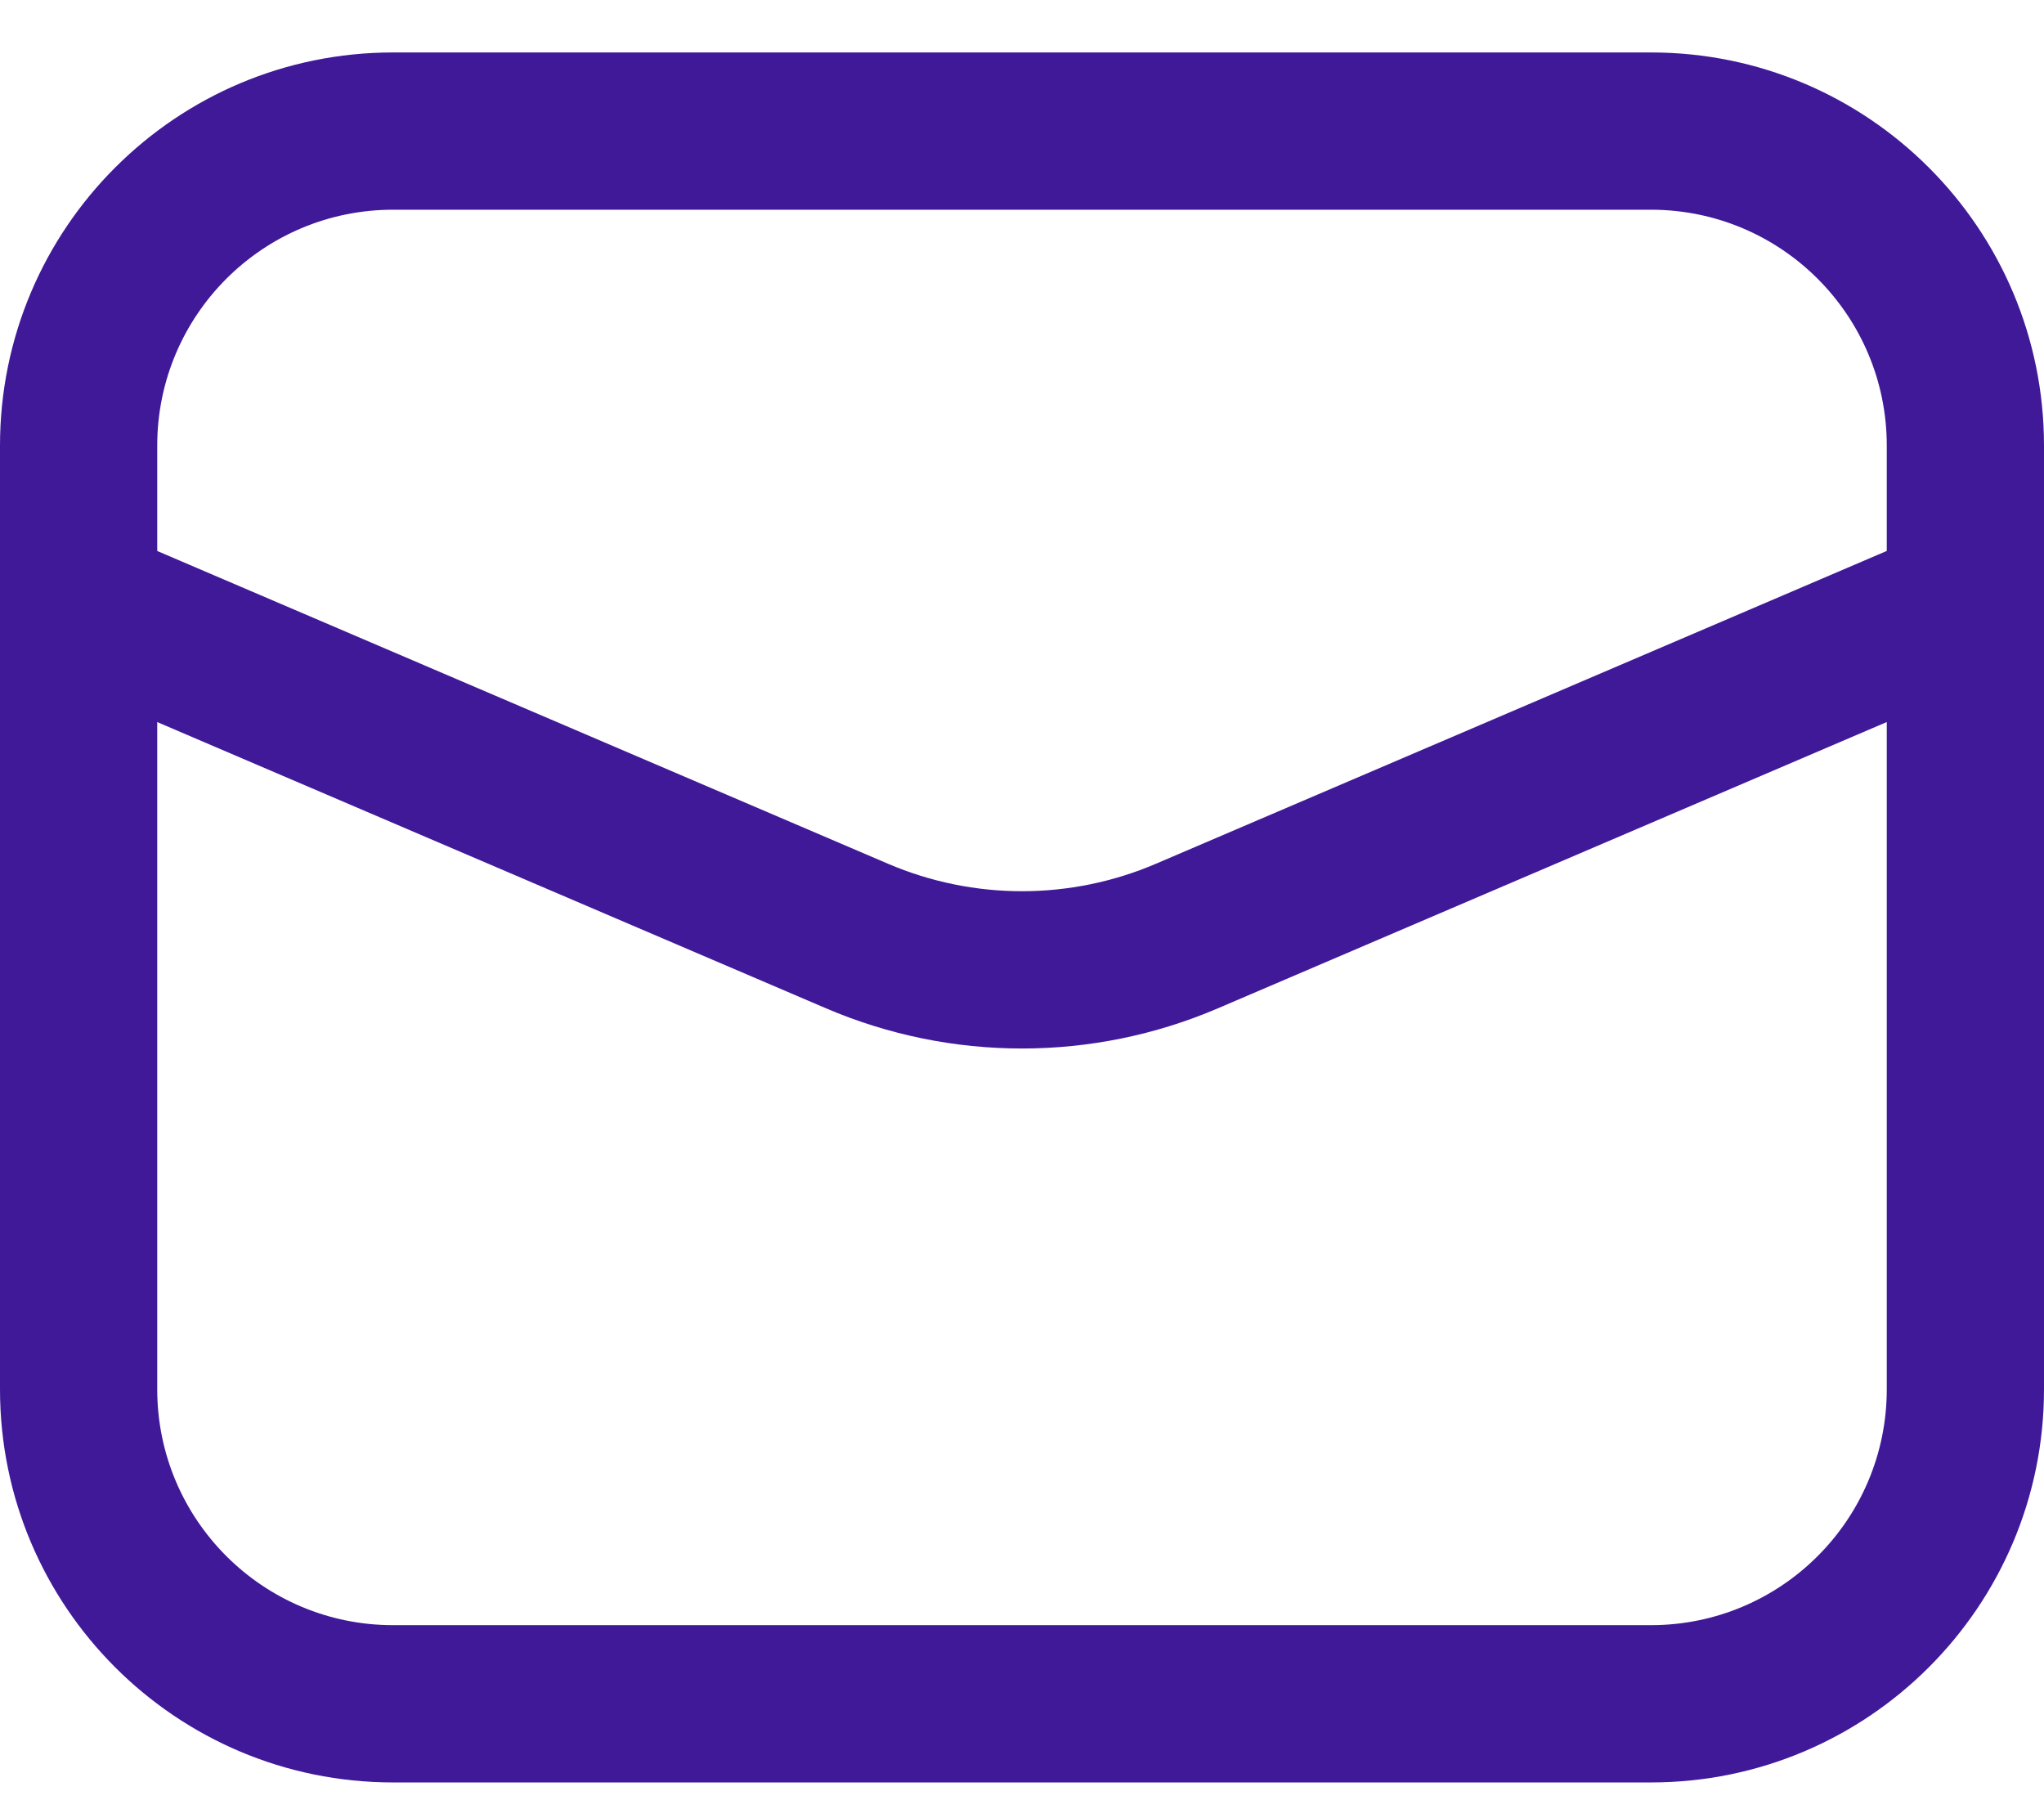 <svg width="26" height="23" viewBox="0 0 26 23" fill="none" xmlns="http://www.w3.org/2000/svg">
<path fill-rule="evenodd" clip-rule="evenodd" d="M0.08 7.273C0.298 6.766 0.885 6.53 1.393 6.747L11.295 10.984C12.384 11.45 13.616 11.45 14.704 10.984L24.606 6.747C25.114 6.53 25.702 6.766 25.919 7.273C26.136 7.781 25.901 8.369 25.393 8.586L15.491 12.823C13.9 13.504 12.1 13.504 10.508 12.823L0.606 8.586C0.099 8.369 -0.137 7.781 0.08 7.273Z" fill="#401999"/>
<path fill-rule="evenodd" clip-rule="evenodd" d="M-0 5.667C-0 2.905 2.238 0.667 5 0.667H21C23.761 0.667 26 2.905 26 5.667V17.667C26 20.428 23.761 22.667 21 22.667H5C2.238 22.667 -0 20.428 -0 17.667V5.667ZM5 2.667C3.343 2.667 2 4.01 2 5.667V17.667C2 19.324 3.343 20.667 5 20.667H21C22.657 20.667 24 19.324 24 17.667V5.667C24 4.01 22.657 2.667 21 2.667H5Z" fill="#401999"/>
</svg>
